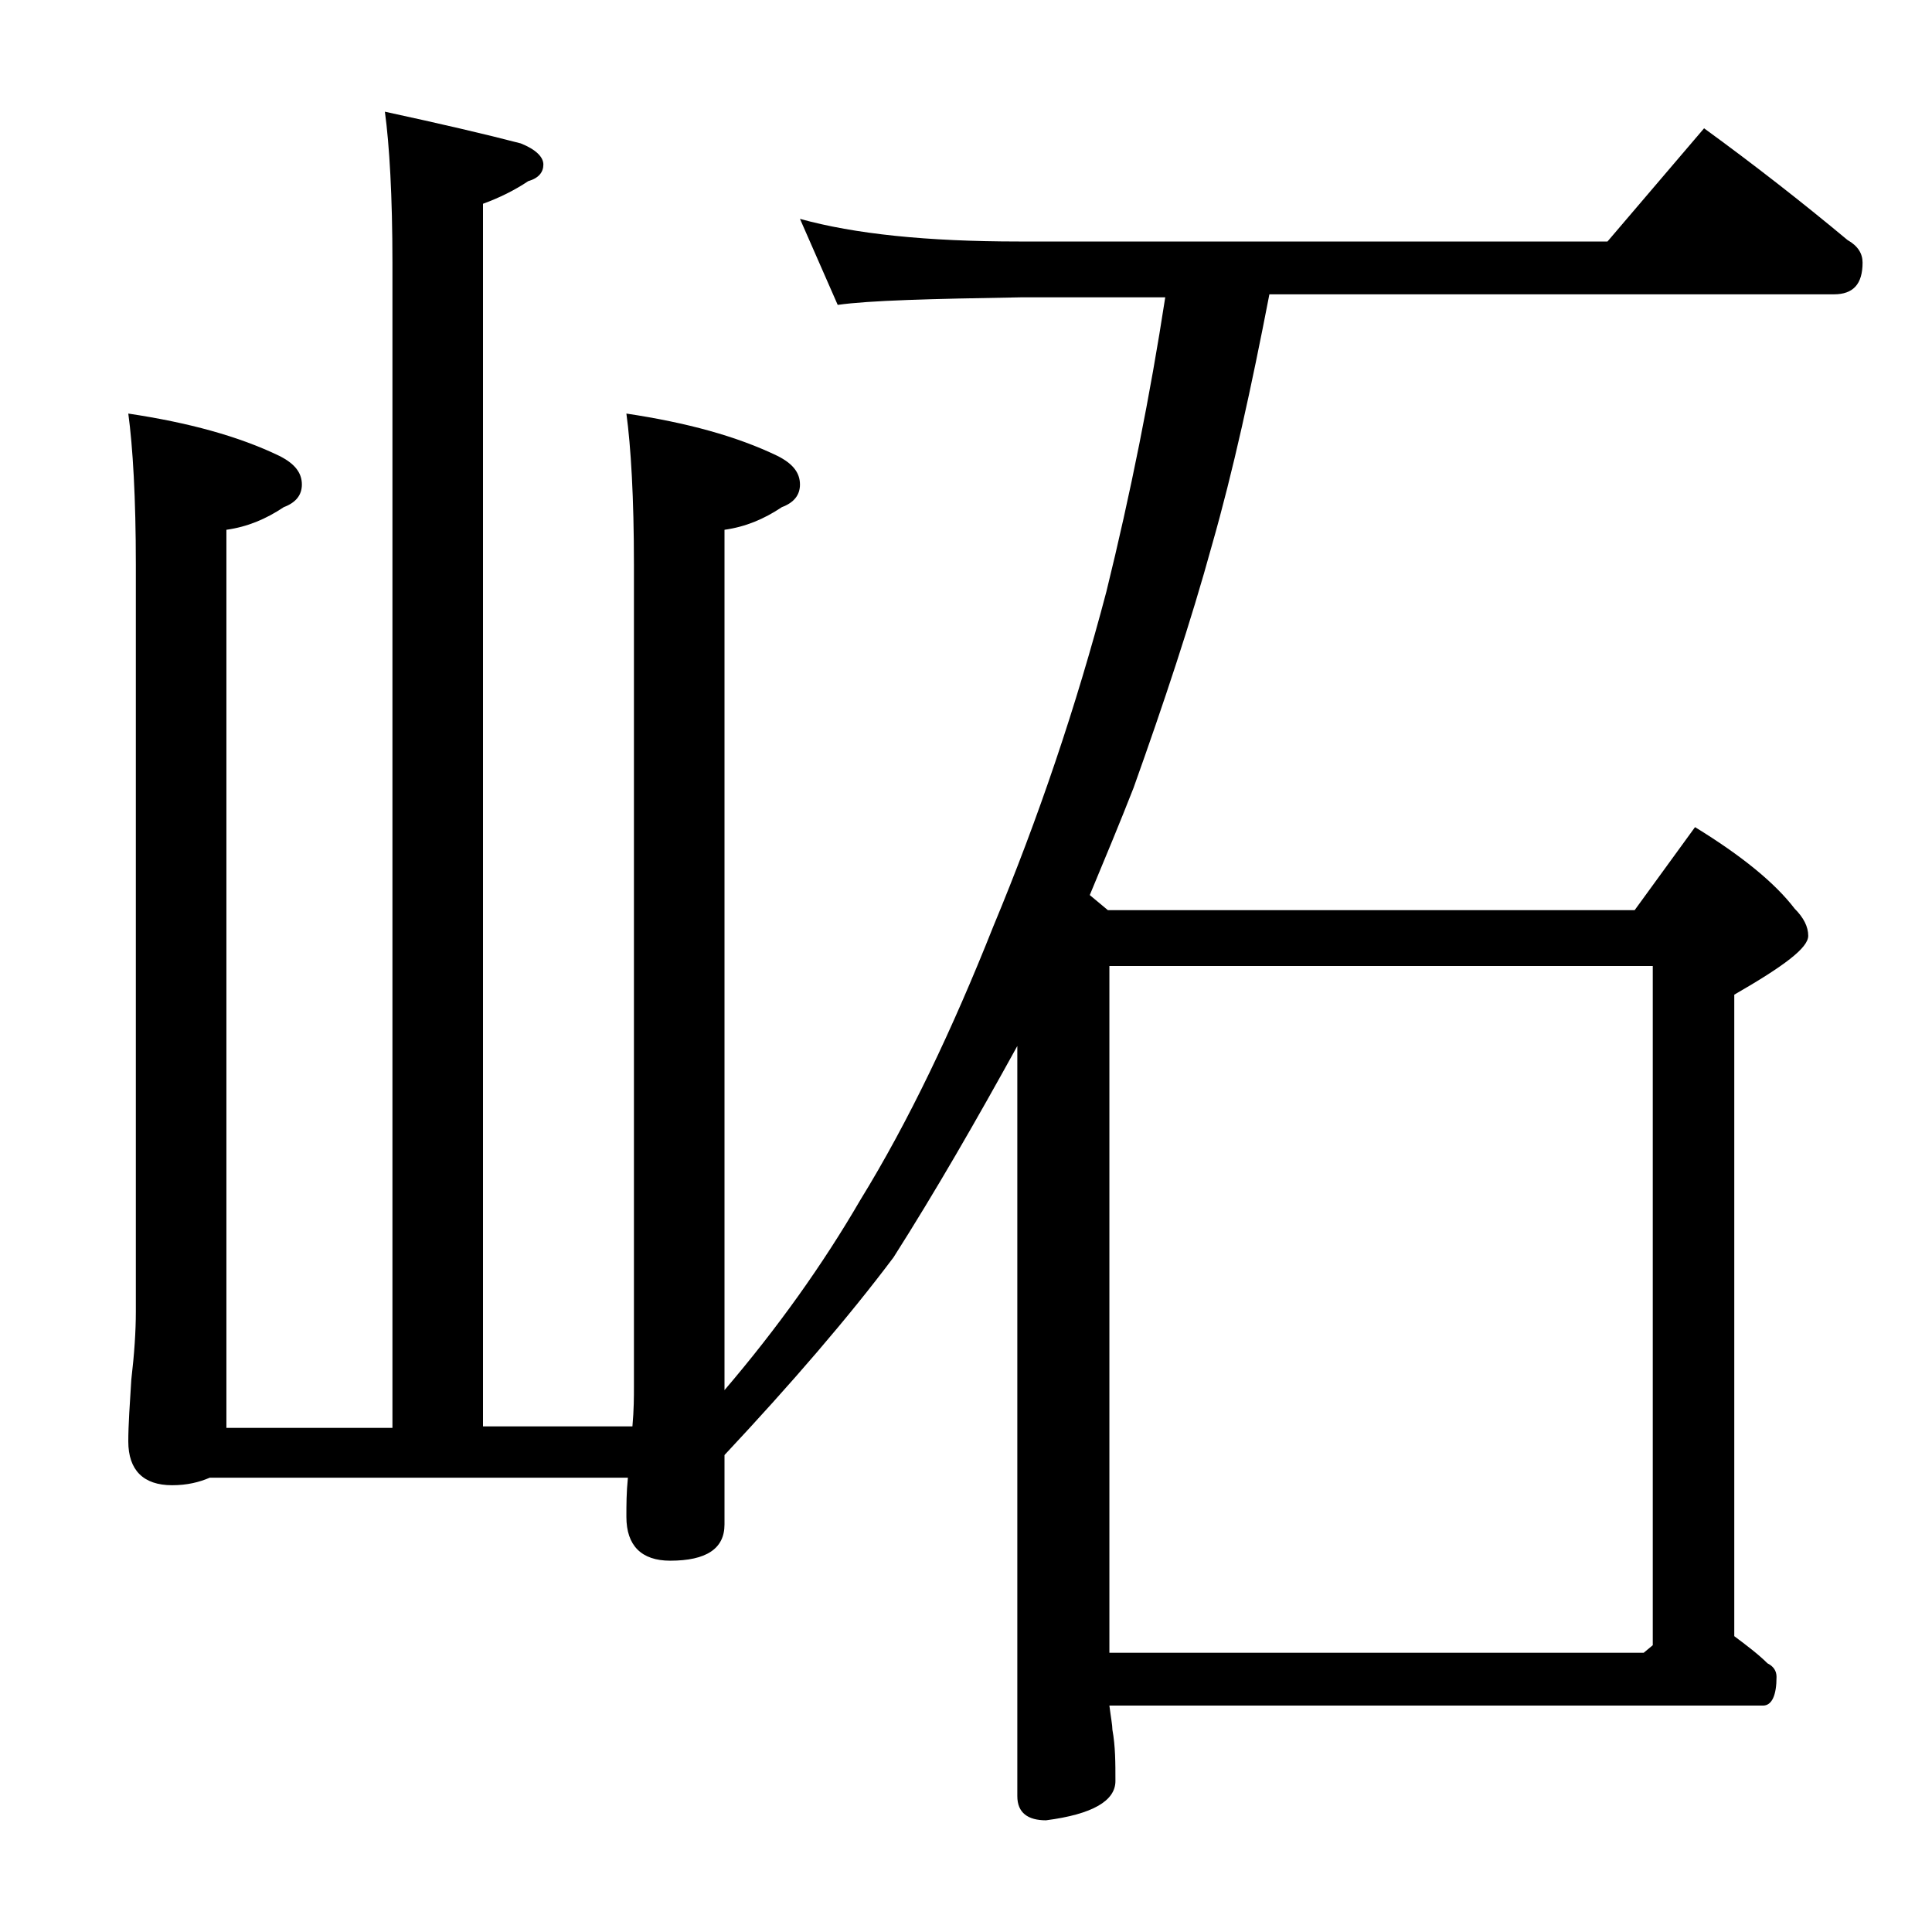 <?xml version="1.0" encoding="utf-8"?>
<!-- Generator: Adobe Illustrator 18.0.0, SVG Export Plug-In . SVG Version: 6.00 Build 0)  -->
<!DOCTYPE svg PUBLIC "-//W3C//DTD SVG 1.1//EN" "http://www.w3.org/Graphics/SVG/1.1/DTD/svg11.dtd">
<svg version="1.1" id="Layer_1" xmlns="http://www.w3.org/2000/svg" xmlns:xlink="http://www.w3.org/1999/xlink" x="0px" y="0px"
	 viewBox="0 0 128 128" enable-background="new 0 0 128 128" xml:space="preserve">
<path d="M25.5,7.4c3.7,0.8,6.7,1.5,9,2.1c1,0.4,1.5,0.9,1.5,1.4s-0.3,0.9-1,1.1c-0.9,0.6-1.9,1.1-3,1.5v81h9.9
	c0.1-1.1,0.1-2,0.1-2.6V37.4c0-4.4-0.2-7.8-0.5-10c4,0.6,7.3,1.5,10,2.8c1,0.5,1.5,1.1,1.5,1.9c0,0.7-0.4,1.2-1.2,1.5
	c-1.2,0.8-2.4,1.3-3.8,1.5v57c3.5-4.1,6.5-8.3,9-12.6c3.2-5.2,6.1-11.3,8.8-18.1c3-7.2,5.5-14.6,7.5-22.2c1.6-6.5,2.9-13,3.9-19.5
	h-9.6c-5.9,0.1-10,0.2-12.1,0.5L53,14.5c3.6,1,8.4,1.5,14.5,1.5h39l6.4-7.5c3.3,2.4,6.5,4.9,9.5,7.4c0.7,0.4,1,0.9,1,1.5
	c0,1.4-0.6,2.1-1.9,2.1H84.1c-1.2,6.2-2.4,11.7-3.8,16.6c-1.4,5.1-3.2,10.5-5.2,16.1c-0.9,2.3-1.9,4.7-2.9,7.1l1.2,1h34.9l4-5.5
	c3.1,1.9,5.3,3.7,6.6,5.4c0.6,0.6,0.9,1.2,0.9,1.8c0,0.8-1.6,2-4.9,3.9v42.5c0.8,0.6,1.6,1.2,2.2,1.8c0.4,0.2,0.6,0.5,0.6,0.9
	c0,1.2-0.3,1.9-0.9,1.9H73.5c0.1,0.8,0.2,1.3,0.2,1.6c0.2,1.1,0.2,2.2,0.2,3.4c0,1.3-1.5,2.2-4.6,2.6c-1.2,0-1.9-0.5-1.9-1.6V69.3
	c-2.7,4.9-5.4,9.6-8.2,14c-3,4-6.8,8.4-11.2,13.1v4.6c0,1.6-1.2,2.4-3.6,2.4c-1.9,0-2.9-1-2.9-2.9c0-0.8,0-1.6,0.1-2.6H13.9
	c-0.7,0.3-1.5,0.5-2.5,0.5c-1.9,0-2.9-1-2.9-2.9c0-1.1,0.1-2.5,0.2-4.1C8.9,89.7,9,88.2,9,86.9V37.4c0-4.4-0.2-7.8-0.5-10
	c4,0.6,7.3,1.5,10,2.8c1,0.5,1.5,1.1,1.5,1.9c0,0.7-0.4,1.2-1.2,1.5c-1.2,0.8-2.4,1.3-3.8,1.5v59.5h11V17.4C26,13,25.8,9.6,25.5,7.4
	z M73.5,109.5h35.4l0.6-0.5V64h-36V109.5z"/>
</svg>
